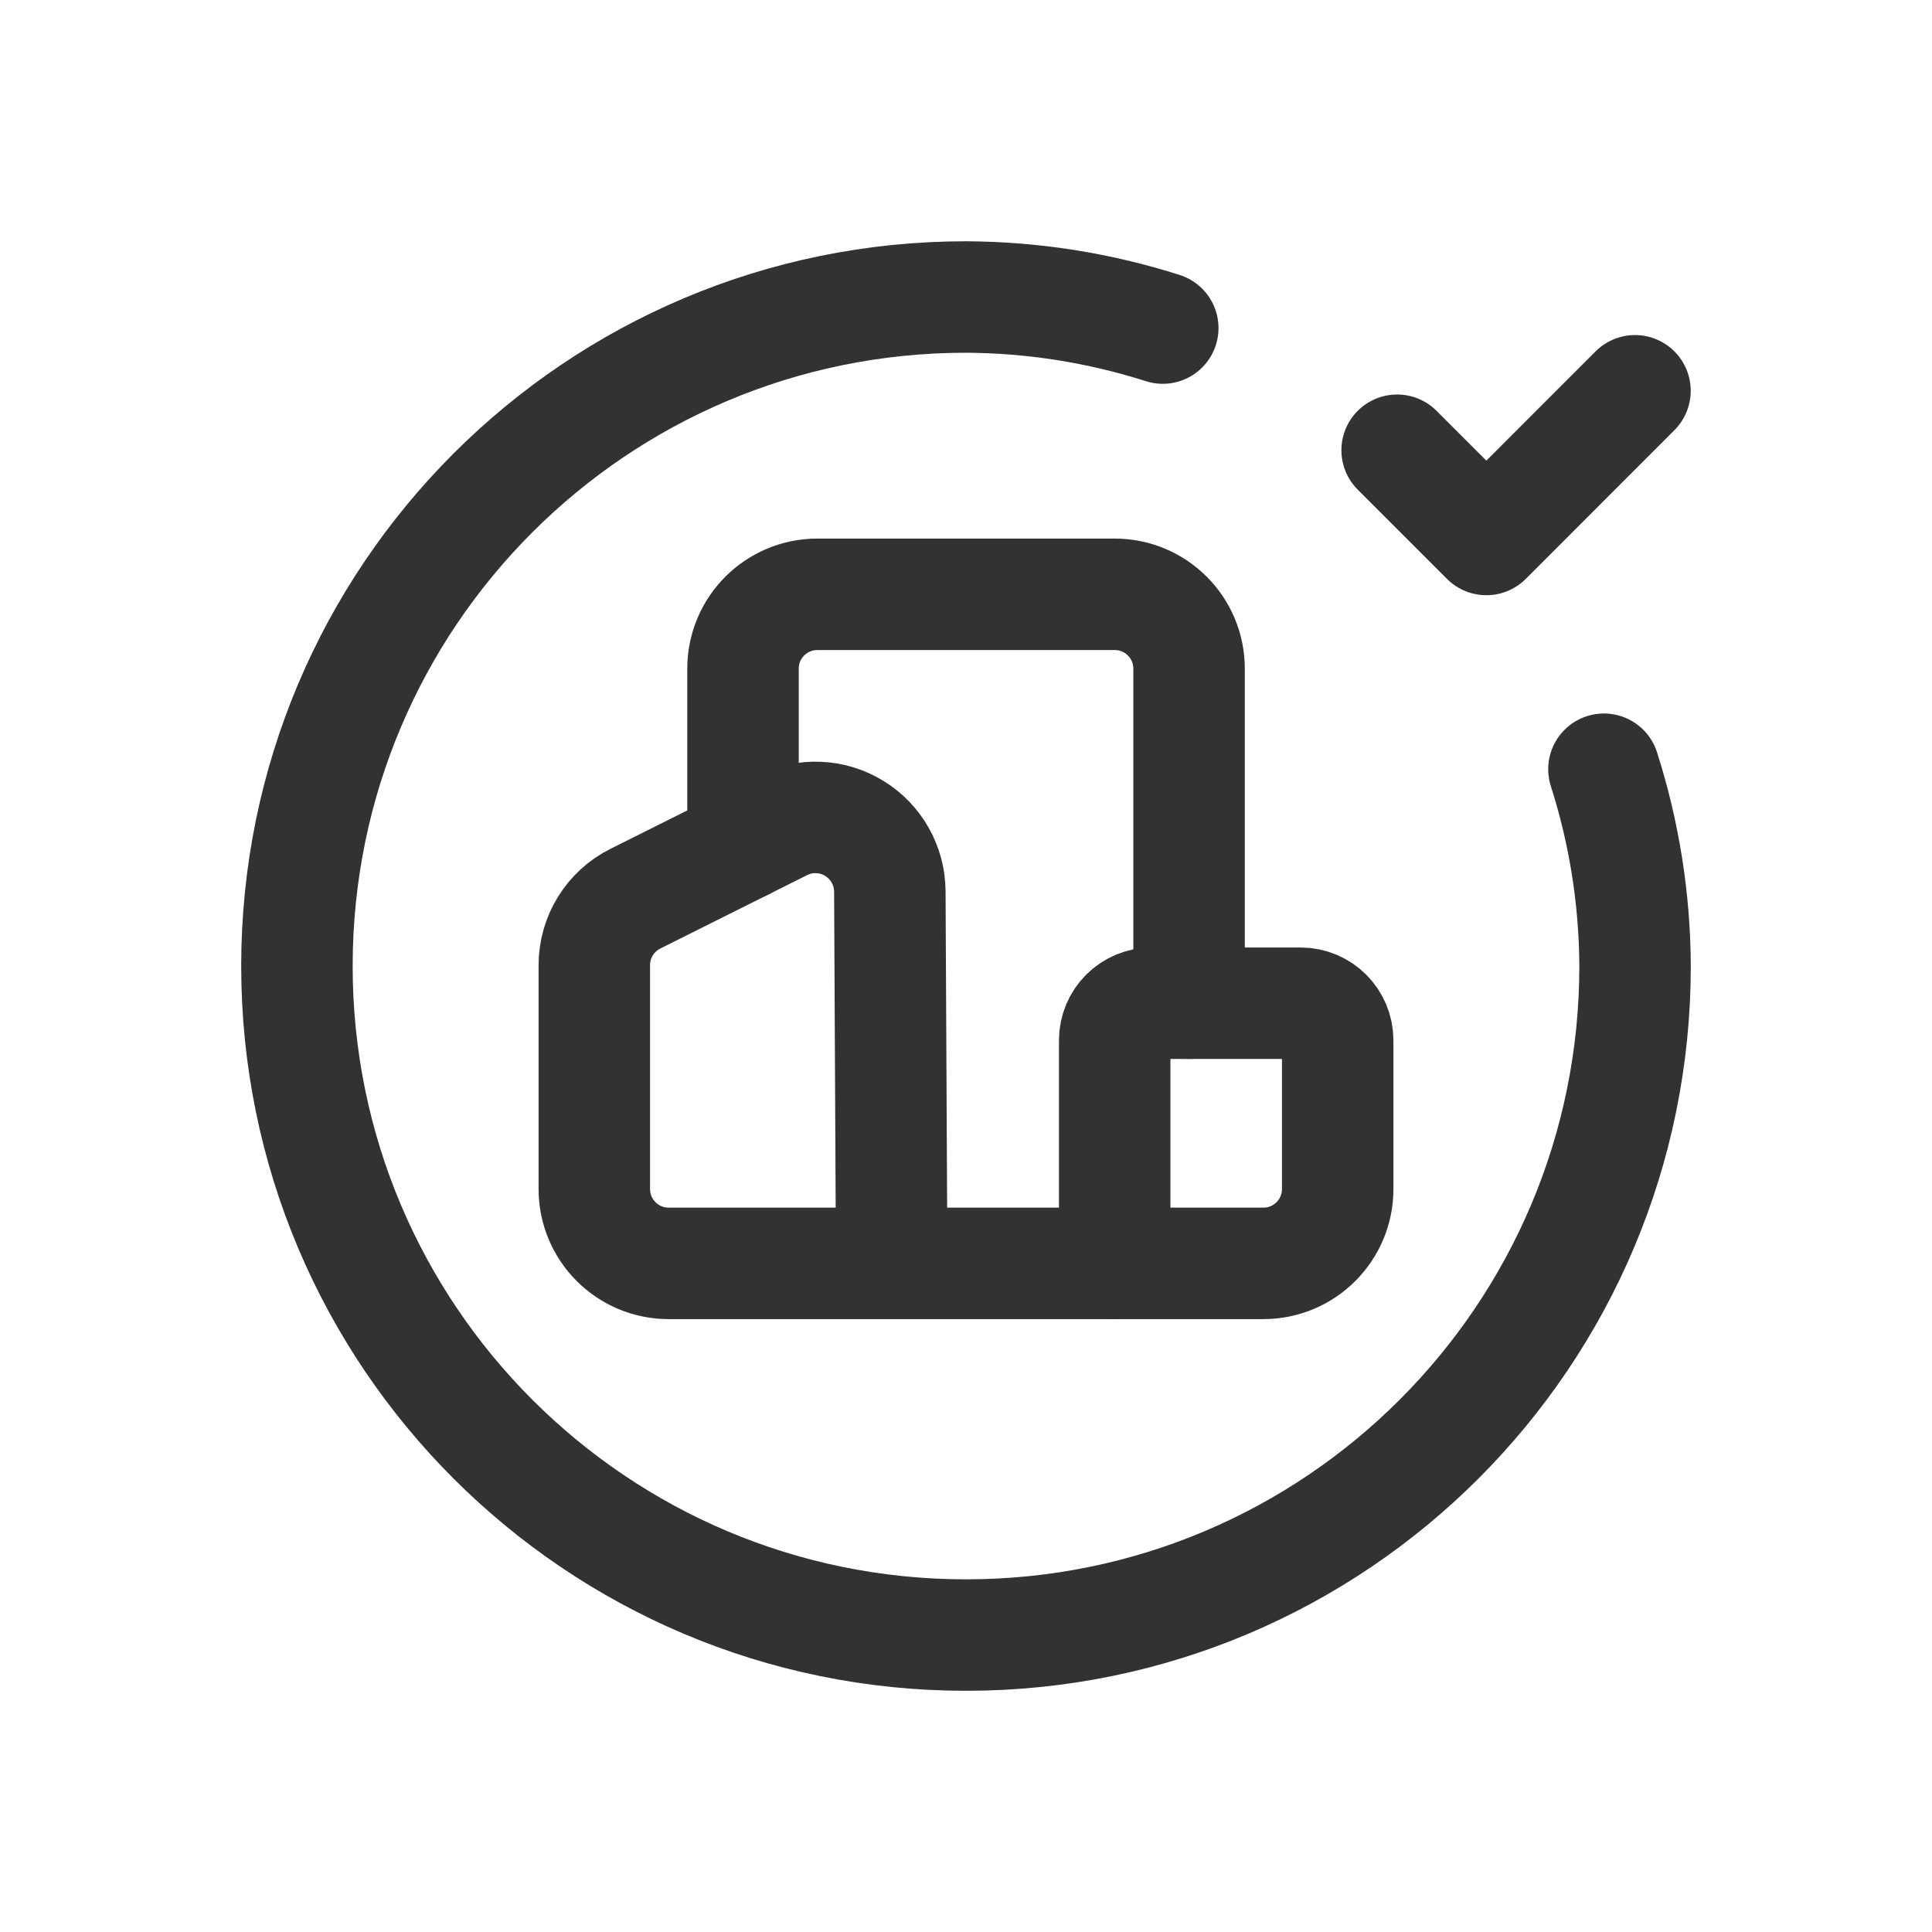 <svg width="26" height="26" viewBox="0 0 26 26" fill="none" xmlns="http://www.w3.org/2000/svg">
<path d="M16.002 13.5V8.998C16.002 8.446 15.554 7.998 15.001 7.998H10.999C10.447 7.998 9.999 8.446 9.999 8.998V11.37" stroke="#323232" stroke-width="1.5" stroke-linecap="round" stroke-linejoin="round"/>
<path d="M21.585 10.352C21.859 11.209 22 12.101 22.004 13C22.004 17.973 17.973 22.004 13 22.004C8.027 22.004 3.996 17.973 3.996 13C3.996 8.028 8.027 3.997 13 3.997C13.899 4.001 14.792 4.142 15.648 4.415" stroke="#323232" stroke-width="1.5" stroke-linecap="round" stroke-linejoin="round"/>
<path d="M18.802 6.059L20.003 7.26L22.003 5.259" stroke="#323232" stroke-width="1.5" stroke-linecap="round" stroke-linejoin="round"/>
<path d="M15.001 17.002H17.002C17.554 17.002 18.002 16.554 18.002 16.002V14.001C18.002 13.724 17.778 13.501 17.502 13.501H15.501C15.225 13.501 15.001 13.724 15.001 14.001V17.002" stroke="#323232" stroke-width="1.5" stroke-linecap="round" stroke-linejoin="round"/>
<path d="M12 17.002L11.975 11.997C11.973 11.651 11.793 11.33 11.498 11.149C11.204 10.967 10.836 10.951 10.527 11.106L8.551 12.094C8.212 12.263 7.998 12.61 7.998 12.989V16.001C7.998 16.554 8.446 17.002 8.998 17.002H15.001" stroke="#323232" stroke-width="1.5" stroke-linecap="round" stroke-linejoin="round"/>
</svg>
